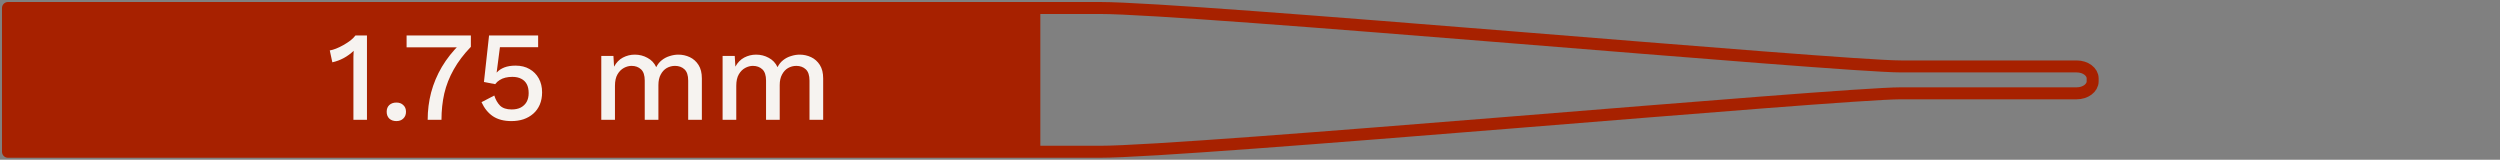<svg width="313" height="20" viewBox="0 0 313 20" fill="none" xmlns="http://www.w3.org/2000/svg">
<rect x="0" y="0" width="313" height="20" fill="#808080" stroke="none"/>
<path fill-rule="evenodd" clip-rule="evenodd" d="M129.5 19H3H1V17.5V2.5V1H3H129.5V19Z" fill="#A72100"/>
<path d="M129.5 1H137.701C149.001 1 230.249 8.317 238 8.317H260C261.105 8.317 262 8.988 262 9.817V10V10.183C262 11.012 261.105 11.683 260 11.683H238C230.249 11.683 149.001 19 137.701 19H129.5M129.5 1V19M129.5 1H3H1V2.5V17.5V19H3H129.5" stroke="#A72100" stroke-width="1.5" stroke-linejoin="round"/>
<path d="M44.248 15V7.752C44.248 7.539 44.248 7.32 44.248 7.096C44.259 6.861 44.269 6.616 44.28 6.36C43.917 6.712 43.501 7.016 43.032 7.272C42.573 7.517 42.099 7.693 41.608 7.8L41.288 6.312C41.512 6.28 41.773 6.205 42.072 6.088C42.371 5.971 42.68 5.821 43 5.64C43.32 5.459 43.613 5.267 43.88 5.064C44.147 4.851 44.355 4.643 44.504 4.44H45.944V15H44.248ZM49.63 12.84C49.992 12.84 50.28 12.947 50.493 13.16C50.718 13.363 50.83 13.64 50.83 13.992C50.83 14.344 50.718 14.627 50.493 14.84C50.28 15.053 49.992 15.16 49.63 15.16C49.256 15.16 48.958 15.053 48.733 14.84C48.52 14.627 48.413 14.344 48.413 13.992C48.413 13.64 48.52 13.363 48.733 13.16C48.958 12.947 49.256 12.84 49.63 12.84ZM50.905 4.44H58.953V5.864C58.068 6.781 57.353 7.725 56.809 8.696C56.265 9.656 55.87 10.659 55.625 11.704C55.39 12.739 55.273 13.837 55.273 15H53.545C53.545 13.827 53.689 12.685 53.977 11.576C54.276 10.456 54.724 9.389 55.321 8.376C55.929 7.352 56.691 6.392 57.609 5.496L57.929 5.928H50.905V4.44ZM64.029 15.16C63.091 15.16 62.318 14.957 61.709 14.552C61.112 14.147 60.638 13.56 60.285 12.792L61.886 11.96C62.045 12.472 62.285 12.893 62.605 13.224C62.936 13.544 63.422 13.704 64.061 13.704C64.51 13.704 64.888 13.624 65.198 13.464C65.517 13.293 65.763 13.059 65.933 12.76C66.104 12.451 66.189 12.083 66.189 11.656C66.189 11.208 66.109 10.835 65.95 10.536C65.79 10.237 65.56 10.013 65.261 9.864C64.963 9.704 64.59 9.624 64.141 9.624C63.832 9.624 63.544 9.656 63.278 9.72C63.011 9.784 62.771 9.885 62.557 10.024C62.344 10.152 62.157 10.323 61.998 10.536L60.59 10.264L61.23 4.44H67.374V5.912H62.59L62.206 8.888L62.173 9.064H62.206C62.451 8.797 62.766 8.589 63.15 8.44C63.544 8.291 64.008 8.216 64.541 8.216C65.224 8.216 65.811 8.36 66.302 8.648C66.792 8.925 67.176 9.315 67.454 9.816C67.731 10.317 67.87 10.899 67.87 11.56C67.87 12.136 67.773 12.648 67.582 13.096C67.389 13.544 67.118 13.923 66.766 14.232C66.413 14.541 66.003 14.776 65.534 14.936C65.075 15.085 64.573 15.16 64.029 15.16ZM75.281 15V7H76.801L76.881 8.344C77.159 7.832 77.526 7.453 77.985 7.208C78.454 6.963 78.951 6.84 79.473 6.84C80.049 6.84 80.577 6.973 81.057 7.24C81.548 7.496 81.916 7.885 82.161 8.408C82.332 8.056 82.567 7.763 82.865 7.528C83.164 7.293 83.495 7.123 83.857 7.016C84.22 6.899 84.577 6.84 84.929 6.84C85.441 6.84 85.921 6.947 86.369 7.16C86.817 7.373 87.18 7.699 87.457 8.136C87.734 8.573 87.873 9.133 87.873 9.816V15H86.161V10.088C86.161 9.437 86.007 8.968 85.697 8.68C85.388 8.392 84.993 8.248 84.513 8.248C84.14 8.248 83.793 8.339 83.473 8.52C83.164 8.701 82.913 8.973 82.721 9.336C82.529 9.688 82.433 10.125 82.433 10.648V15H80.721V10.088C80.721 9.437 80.567 8.968 80.257 8.68C79.948 8.392 79.553 8.248 79.073 8.248C78.753 8.248 78.433 8.333 78.113 8.504C77.793 8.675 77.526 8.941 77.313 9.304C77.1 9.667 76.993 10.147 76.993 10.744V15H75.281ZM90.469 15V7H91.989L92.069 8.344C92.346 7.832 92.714 7.453 93.173 7.208C93.642 6.963 94.138 6.84 94.661 6.84C95.237 6.84 95.765 6.973 96.245 7.24C96.735 7.496 97.103 7.885 97.349 8.408C97.519 8.056 97.754 7.763 98.053 7.528C98.351 7.293 98.682 7.123 99.045 7.016C99.407 6.899 99.765 6.84 100.117 6.84C100.629 6.84 101.109 6.947 101.557 7.16C102.005 7.373 102.367 7.699 102.645 8.136C102.922 8.573 103.061 9.133 103.061 9.816V15H101.349V10.088C101.349 9.437 101.194 8.968 100.885 8.68C100.575 8.392 100.181 8.248 99.701 8.248C99.327 8.248 98.981 8.339 98.661 8.52C98.351 8.701 98.101 8.973 97.909 9.336C97.717 9.688 97.621 10.125 97.621 10.648V15H95.909V10.088C95.909 9.437 95.754 8.968 95.445 8.68C95.135 8.392 94.741 8.248 94.261 8.248C93.941 8.248 93.621 8.333 93.301 8.504C92.981 8.675 92.714 8.941 92.501 9.304C92.287 9.667 92.181 10.147 92.181 10.744V15H90.469Z" fill="#F6F3F0"/>
</svg>
